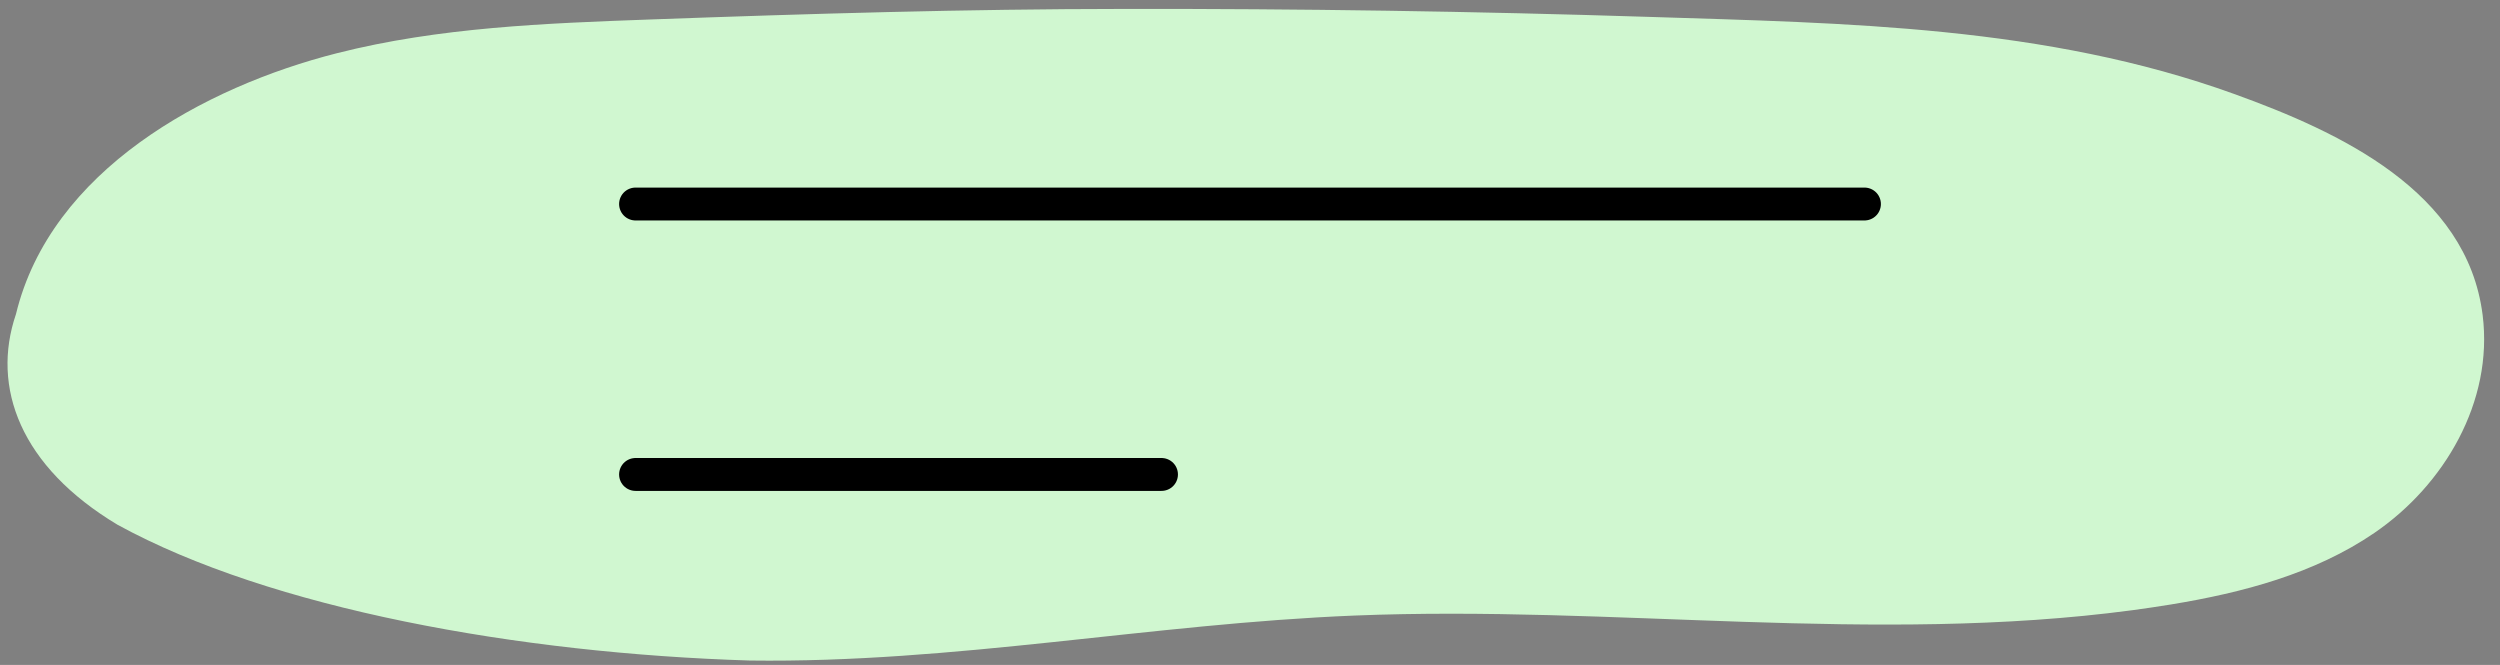 <svg xmlns="http://www.w3.org/2000/svg" width="380" height="101.069" viewBox="0 0 380 101.069">
  <rect x="0" y="0" width="380" height="101.069" fill="#808080" stroke="none"/>
  <path d="M17.872,79.766C41.155,92.52,78.836,99.316,113.966,100.4c31.085.412,60.964-5.586,91.947-6.837,39.34-1.589,78.979,4.41,118.172-.807q2.973-.4,5.933-.882c10.851-1.789,21.789-4.659,30.871-10.861,10.643-7.27,18.126-19.972,16.471-33.13C374.985,29,355.535,20.043,339.621,14.293,310.927,3.925,280.711,3.525,250.6,2.565q-39.86-1.27-79.75-1.208c-23.98.015-47.883.728-71.908,1.6C82.923,3.54,66.758,4.141,51.219,8.086c-20.2,5.127-43.51,17.829-48.793,39.665C-1.365,58.868,3.087,70.911,17.872,79.766Z" fill="#d0f7d0"/>
  <g>
    <line x1="283.396" y1="31.011" x2="96.604" y2="31.011" fill="none" stroke="#000" stroke-linecap="round" stroke-miterlimit="10" stroke-width="5"/>
    <line x1="176.547" y1="72.117" x2="96.604" y2="72.117" fill="none" stroke="#000" stroke-linecap="round" stroke-miterlimit="10" stroke-width="5"/>
  </g>
</svg>
